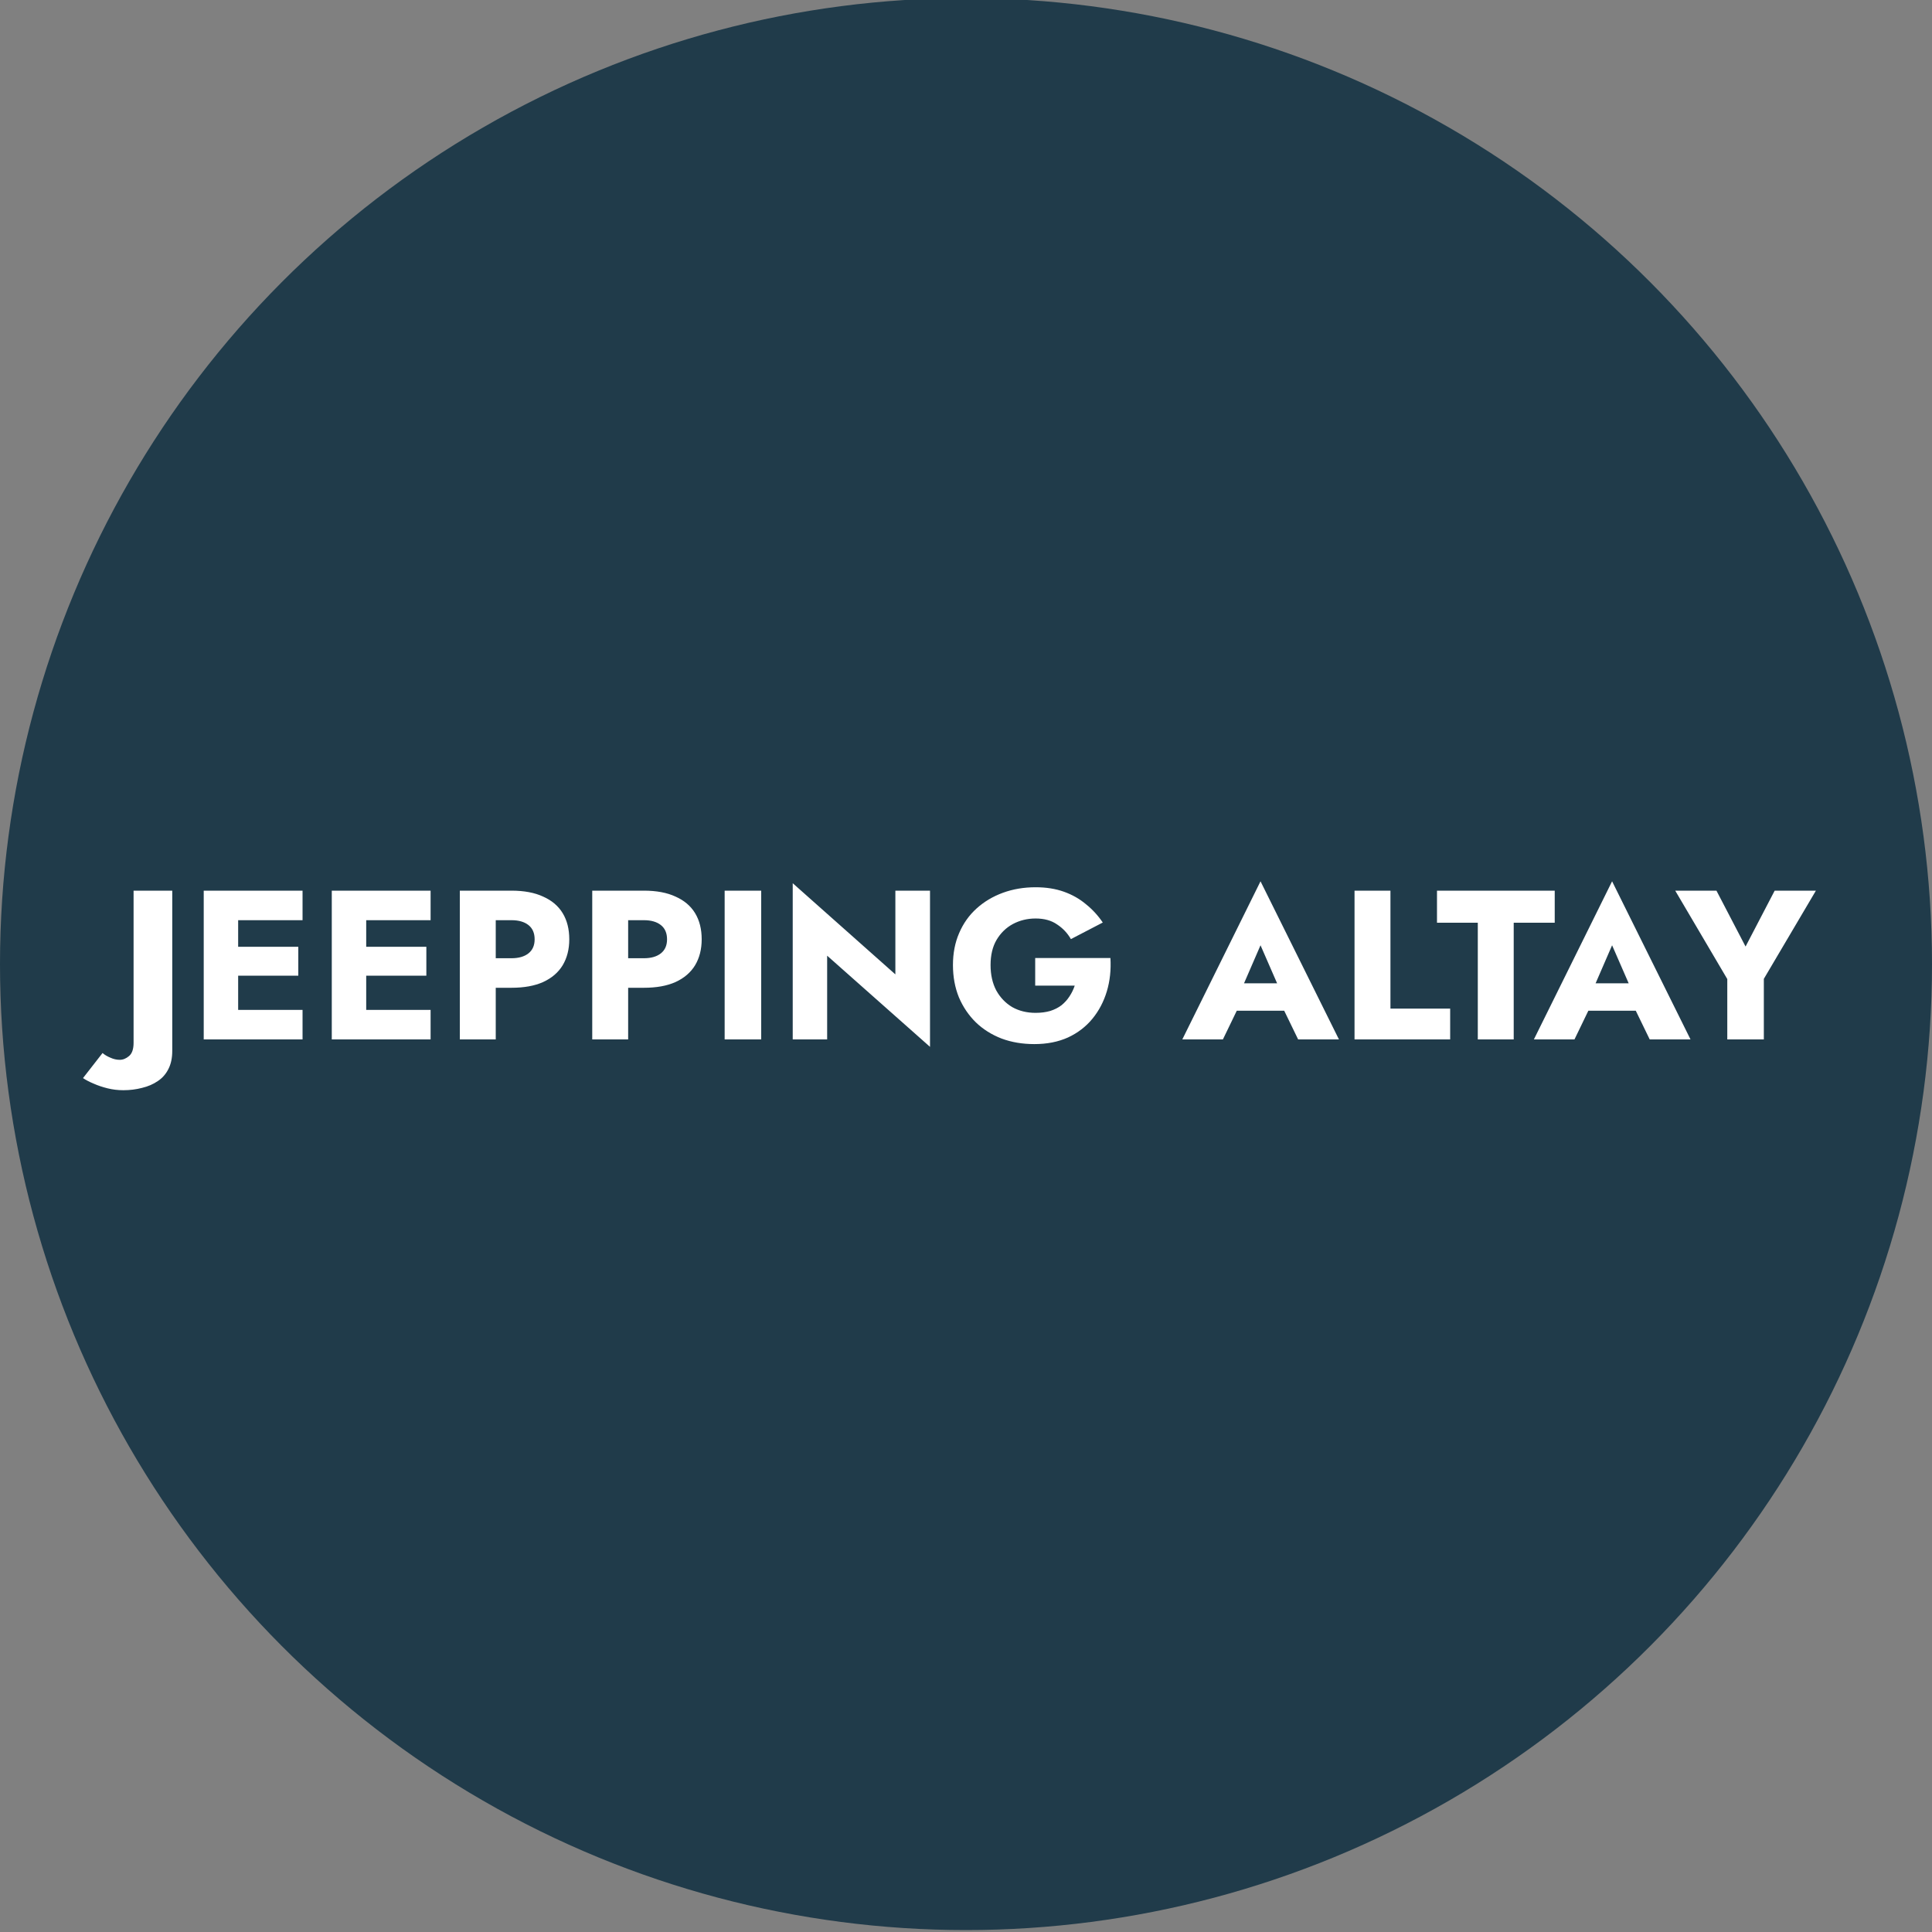 <?xml version="1.0" encoding="UTF-8"?> <svg xmlns="http://www.w3.org/2000/svg" width="1000" height="1000" viewBox="0 0 1000 1000" fill="none"><rect x="0" y="0" width="1000" height="1000" fill="#808080" stroke="none"/><g clip-path="url(#clip0_203_173)"><circle cx="500" cy="499" r="500" fill="#203B4A"></circle><path d="M53.08 545.04C54.18 545.993 55.537 546.8 57.15 547.46C58.763 548.193 60.377 548.56 61.99 548.56C63.677 548.56 65.29 547.9 66.83 546.58C68.37 545.26 69.14 542.987 69.14 539.76V461H89.16V543.94C89.16 547.607 88.5 550.723 87.18 553.29C85.86 555.93 84.027 558.02 81.68 559.56C79.333 561.173 76.62 562.347 73.54 563.08C70.46 563.887 67.233 564.29 63.86 564.29C61 564.29 58.25 563.96 55.61 563.3C52.97 562.64 50.587 561.833 48.46 560.88C46.333 560 44.5 559.047 42.96 558.02L53.08 545.04ZM117.769 538V522.71H156.599V538H117.769ZM117.769 476.29V461H156.599V476.29H117.769ZM117.769 505V490.04H154.399V505H117.769ZM105.449 461H123.269V538H105.449V461ZM184.048 538V522.71H222.878V538H184.048ZM184.048 476.29V461H222.878V476.29H184.048ZM184.048 505V490.04H220.678V505H184.048ZM171.728 461H189.548V538H171.728V461ZM238.007 461H256.597V538H238.007V461ZM249.667 476.29V461H264.737C271.264 461 276.727 462.027 281.127 464.08C285.601 466.06 288.974 468.92 291.247 472.66C293.521 476.4 294.657 480.91 294.657 486.19C294.657 491.323 293.521 495.797 291.247 499.61C288.974 503.35 285.601 506.247 281.127 508.3C276.727 510.28 271.264 511.27 264.737 511.27H249.667V495.98H264.737C268.477 495.98 271.411 495.137 273.537 493.45C275.664 491.763 276.727 489.343 276.727 486.19C276.727 482.963 275.664 480.507 273.537 478.82C271.411 477.133 268.477 476.29 264.737 476.29H249.667ZM306.542 461H325.132V538H306.542V461ZM318.202 476.29V461H333.272C339.799 461 345.262 462.027 349.662 464.08C354.136 466.06 357.509 468.92 359.782 472.66C362.056 476.4 363.192 480.91 363.192 486.19C363.192 491.323 362.056 495.797 359.782 499.61C357.509 503.35 354.136 506.247 349.662 508.3C345.262 510.28 339.799 511.27 333.272 511.27H318.202V495.98H333.272C337.012 495.98 339.946 495.137 342.072 493.45C344.199 491.763 345.262 489.343 345.262 486.19C345.262 482.963 344.199 480.507 342.072 478.82C339.946 477.133 337.012 476.29 333.272 476.29H318.202ZM375.078 461H393.998V538H375.078V461ZM463.442 461H481.372V541.85L428.132 494.66V538H410.312V457.15L463.442 504.34V461ZM535.816 510.17V495.87H574.756C575.123 502.03 574.499 507.787 572.886 513.14C571.273 518.493 568.779 523.223 565.406 527.33C562.033 531.437 557.816 534.663 552.756 537.01C547.696 539.283 541.903 540.42 535.376 540.42C529.216 540.42 523.569 539.467 518.436 537.56C513.303 535.58 508.866 532.793 505.126 529.2C501.386 525.533 498.453 521.207 496.326 516.22C494.273 511.16 493.246 505.587 493.246 499.5C493.246 493.413 494.309 487.913 496.436 483C498.563 478.013 501.569 473.76 505.456 470.24C509.343 466.72 513.889 464.007 519.096 462.1C524.303 460.193 529.949 459.24 536.036 459.24C541.463 459.24 546.339 460.01 550.666 461.55C554.993 463.09 558.806 465.253 562.106 468.04C565.479 470.753 568.376 473.907 570.796 477.5L554.296 486.08C552.536 483 550.153 480.47 547.146 478.49C544.213 476.437 540.509 475.41 536.036 475.41C531.783 475.41 527.859 476.363 524.266 478.27C520.746 480.177 517.923 482.927 515.796 486.52C513.743 490.04 512.716 494.367 512.716 499.5C512.716 504.56 513.706 508.96 515.686 512.7C517.739 516.367 520.489 519.227 523.936 521.28C527.456 523.26 531.489 524.25 536.036 524.25C538.823 524.25 541.353 523.92 543.626 523.26C545.899 522.527 547.843 521.537 549.456 520.29C551.069 518.97 552.426 517.467 553.526 515.78C554.699 514.02 555.616 512.15 556.276 510.17H535.816ZM632.314 523.15L633.634 508.96H671.804L673.014 523.15H632.314ZM652.444 489.27L641.664 514.13L642.544 518.2L632.974 538H611.964L652.444 456.16L693.034 538H671.914L662.674 518.97L663.334 514.24L652.444 489.27ZM701.103 461H719.693V522.05H750.603V538H701.103V461ZM743.784 477.61V461H804.724V477.61H783.494V538H764.904V477.61H743.784ZM814.287 523.15L815.607 508.96H853.777L854.987 523.15H814.287ZM834.417 489.27L823.637 514.13L824.517 518.2L814.947 538H793.937L834.417 456.16L875.007 538H853.887L844.647 518.97L845.307 514.24L834.417 489.27ZM918.571 461H939.911L912.961 506.65V538H894.041V506.76L867.091 461H888.431L903.501 489.93L918.571 461Z" fill="white"></path></g><defs><clipPath id="clip0_203_173"><rect width="1000" height="1000" fill="white"></rect></clipPath></defs></svg> 